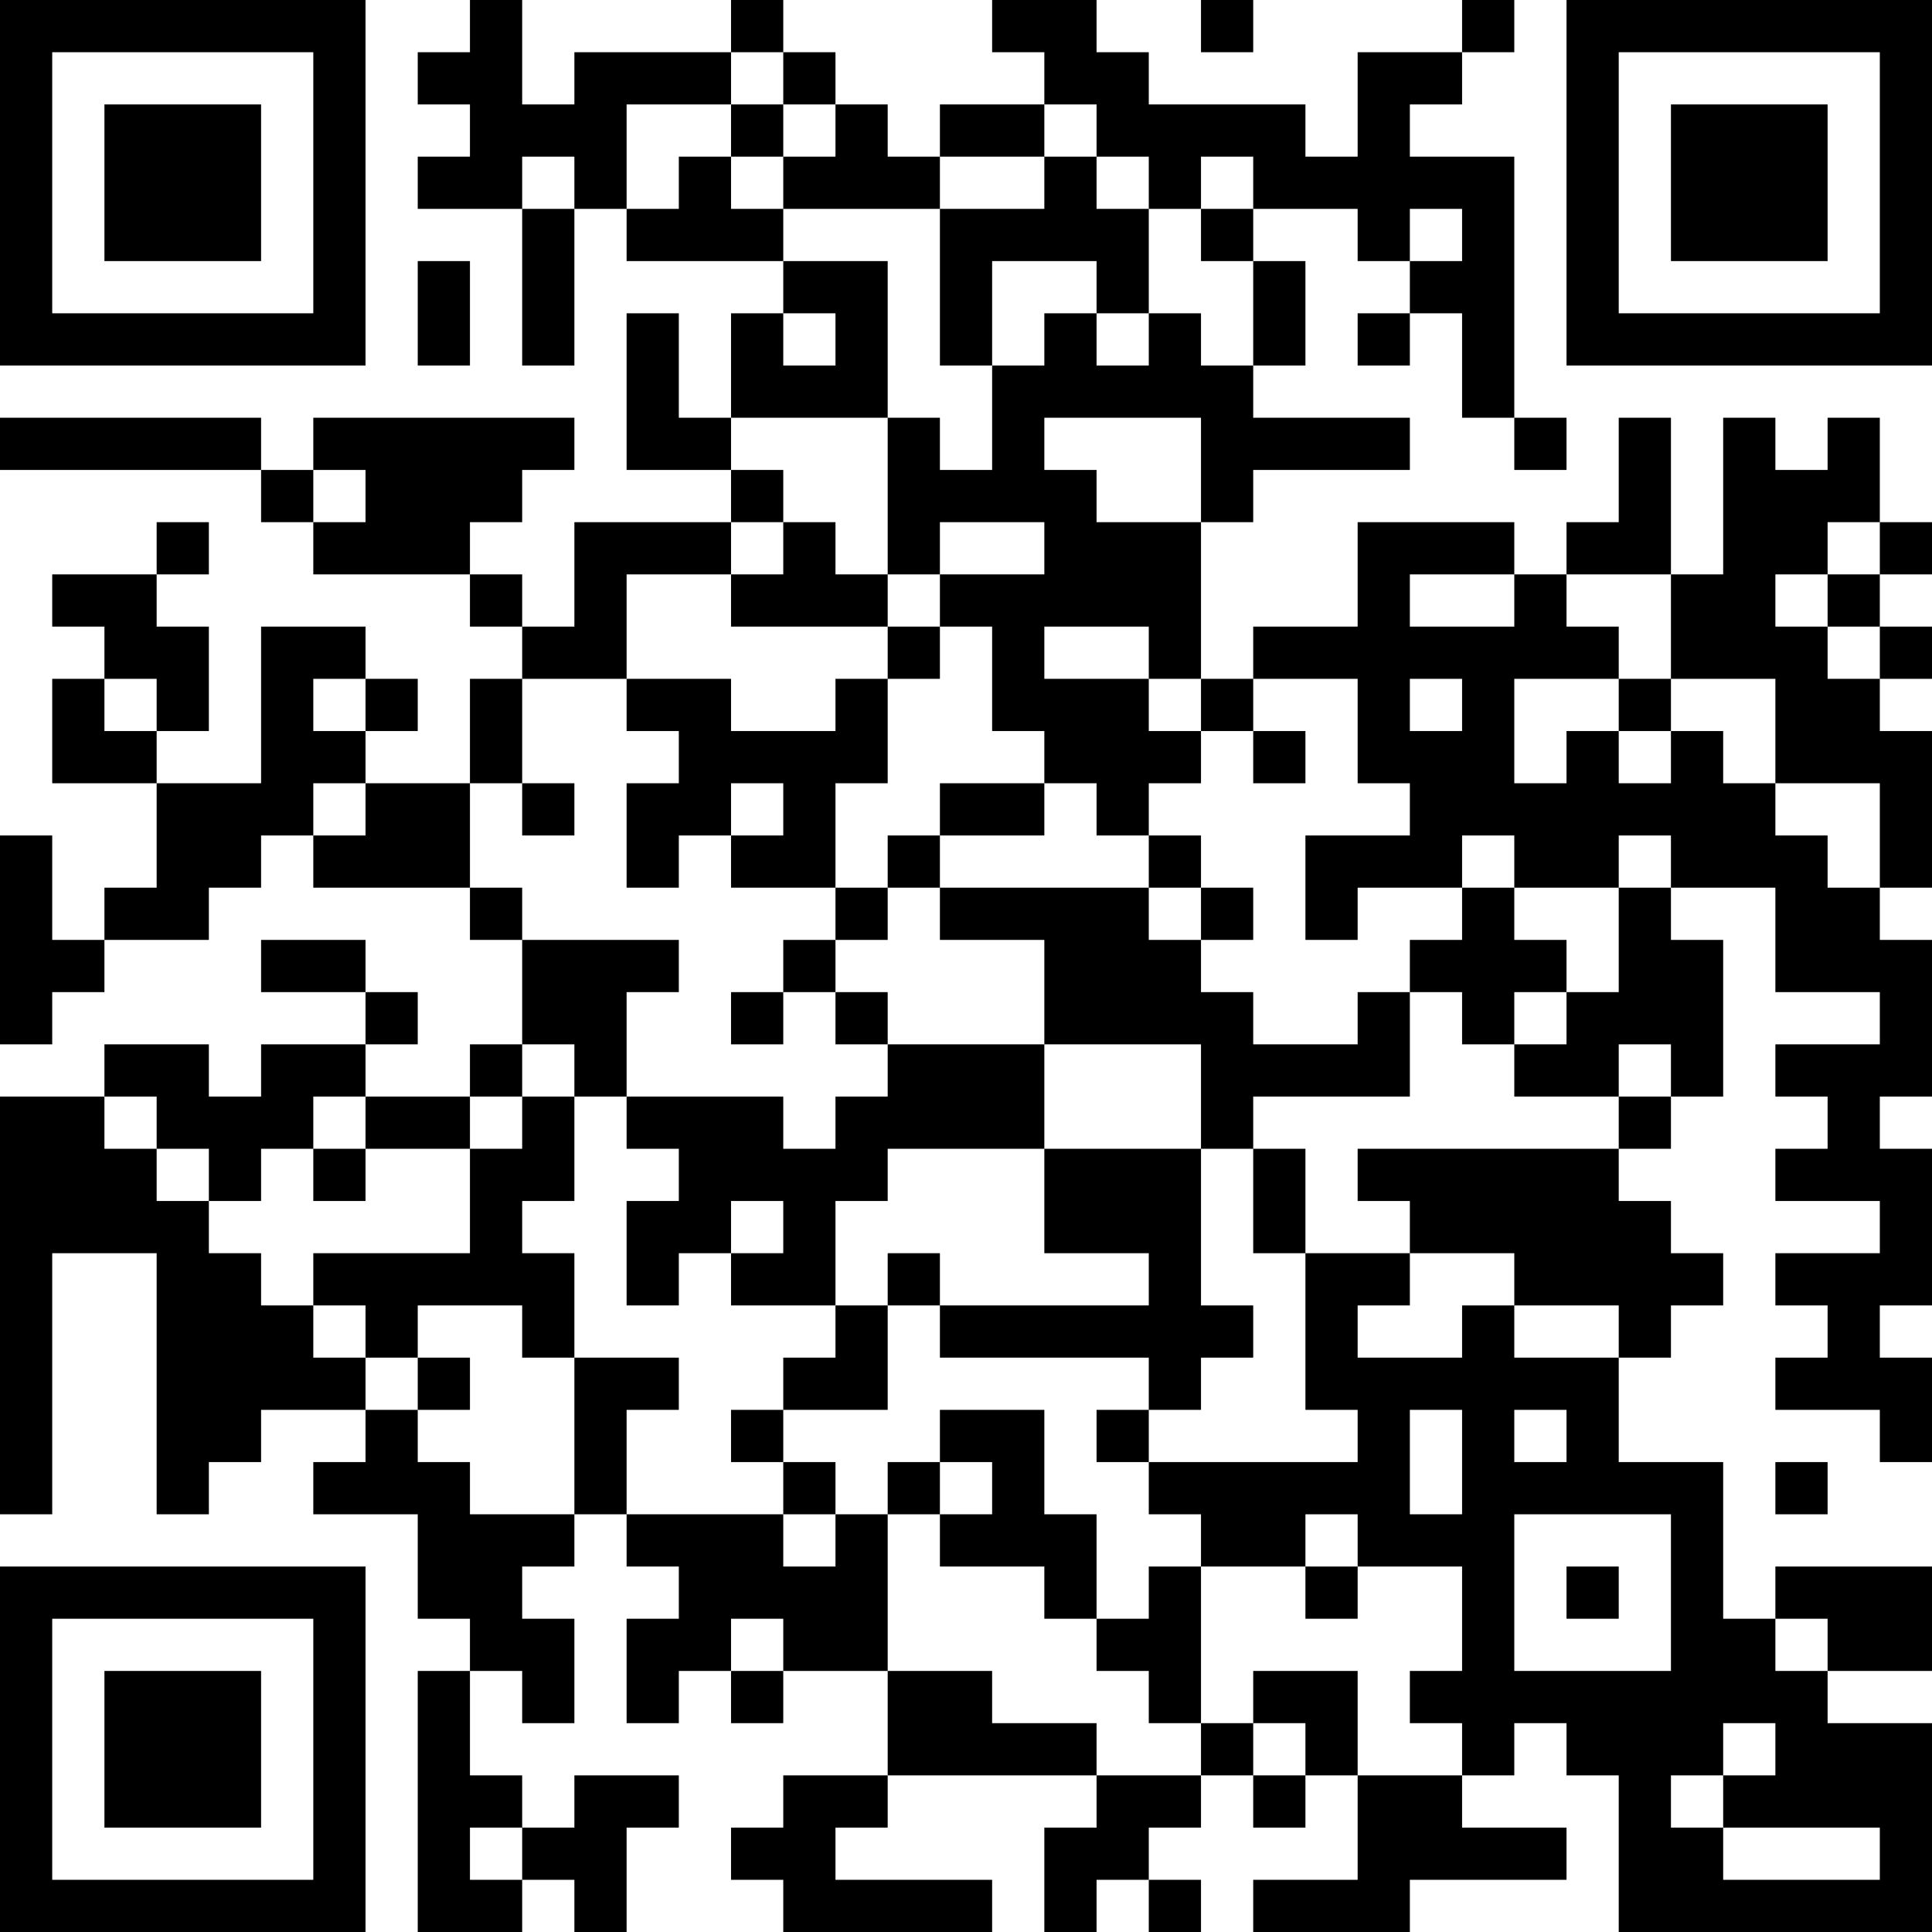 <?xml version="1.0" encoding="UTF-8"?>
<svg xmlns="http://www.w3.org/2000/svg" version="1.1" width="400" height="400" viewBox="0 0 400 400"><rect x="0" y="0" width="400" height="400" fill="#ffffff"/><g transform="scale(10.811)"><g transform="translate(0,0)"><path fill-rule="evenodd" d="M9 0L9 1L8 1L8 2L9 2L9 3L8 3L8 4L10 4L10 7L11 7L11 4L12 4L12 5L15 5L15 6L14 6L14 8L13 8L13 6L12 6L12 9L14 9L14 10L11 10L11 12L10 12L10 11L9 11L9 10L10 10L10 9L11 9L11 8L6 8L6 9L5 9L5 8L0 8L0 9L5 9L5 10L6 10L6 11L9 11L9 12L10 12L10 13L9 13L9 15L7 15L7 14L8 14L8 13L7 13L7 12L5 12L5 15L3 15L3 14L4 14L4 12L3 12L3 11L4 11L4 10L3 10L3 11L1 11L1 12L2 12L2 13L1 13L1 15L3 15L3 17L2 17L2 18L1 18L1 16L0 16L0 20L1 20L1 19L2 19L2 18L4 18L4 17L5 17L5 16L6 16L6 17L9 17L9 18L10 18L10 20L9 20L9 21L7 21L7 20L8 20L8 19L7 19L7 18L5 18L5 19L7 19L7 20L5 20L5 21L4 21L4 20L2 20L2 21L0 21L0 29L1 29L1 24L3 24L3 29L4 29L4 28L5 28L5 27L7 27L7 28L6 28L6 29L8 29L8 31L9 31L9 32L8 32L8 37L10 37L10 36L11 36L11 37L12 37L12 35L13 35L13 34L11 34L11 35L10 35L10 34L9 34L9 32L10 32L10 33L11 33L11 31L10 31L10 30L11 30L11 29L12 29L12 30L13 30L13 31L12 31L12 33L13 33L13 32L14 32L14 33L15 33L15 32L17 32L17 34L15 34L15 35L14 35L14 36L15 36L15 37L19 37L19 36L16 36L16 35L17 35L17 34L21 34L21 35L20 35L20 37L21 37L21 36L22 36L22 37L23 37L23 36L22 36L22 35L23 35L23 34L24 34L24 35L25 35L25 34L26 34L26 36L24 36L24 37L27 37L27 36L30 36L30 35L28 35L28 34L29 34L29 33L30 33L30 34L31 34L31 37L37 37L37 33L35 33L35 32L37 32L37 30L34 30L34 31L33 31L33 28L31 28L31 26L32 26L32 25L33 25L33 24L32 24L32 23L31 23L31 22L32 22L32 21L33 21L33 18L32 18L32 17L34 17L34 19L36 19L36 20L34 20L34 21L35 21L35 22L34 22L34 23L36 23L36 24L34 24L34 25L35 25L35 26L34 26L34 27L36 27L36 28L37 28L37 26L36 26L36 25L37 25L37 22L36 22L36 21L37 21L37 18L36 18L36 17L37 17L37 14L36 14L36 13L37 13L37 12L36 12L36 11L37 11L37 10L36 10L36 8L35 8L35 9L34 9L34 8L33 8L33 11L32 11L32 8L31 8L31 10L30 10L30 11L29 11L29 10L26 10L26 12L24 12L24 13L23 13L23 10L24 10L24 9L27 9L27 8L24 8L24 7L25 7L25 5L24 5L24 4L26 4L26 5L27 5L27 6L26 6L26 7L27 7L27 6L28 6L28 8L29 8L29 9L30 9L30 8L29 8L29 3L27 3L27 2L28 2L28 1L29 1L29 0L28 0L28 1L26 1L26 3L25 3L25 2L22 2L22 1L21 1L21 0L19 0L19 1L20 1L20 2L18 2L18 3L17 3L17 2L16 2L16 1L15 1L15 0L14 0L14 1L11 1L11 2L10 2L10 0ZM23 0L23 1L24 1L24 0ZM14 1L14 2L12 2L12 4L13 4L13 3L14 3L14 4L15 4L15 5L17 5L17 8L14 8L14 9L15 9L15 10L14 10L14 11L12 11L12 13L10 13L10 15L9 15L9 17L10 17L10 18L13 18L13 19L12 19L12 21L11 21L11 20L10 20L10 21L9 21L9 22L7 22L7 21L6 21L6 22L5 22L5 23L4 23L4 22L3 22L3 21L2 21L2 22L3 22L3 23L4 23L4 24L5 24L5 25L6 25L6 26L7 26L7 27L8 27L8 28L9 28L9 29L11 29L11 26L13 26L13 27L12 27L12 29L15 29L15 30L16 30L16 29L17 29L17 32L19 32L19 33L21 33L21 34L23 34L23 33L24 33L24 34L25 34L25 33L24 33L24 32L26 32L26 34L28 34L28 33L27 33L27 32L28 32L28 30L26 30L26 29L25 29L25 30L23 30L23 29L22 29L22 28L26 28L26 27L25 27L25 24L27 24L27 25L26 25L26 26L28 26L28 25L29 25L29 26L31 26L31 25L29 25L29 24L27 24L27 23L26 23L26 22L31 22L31 21L32 21L32 20L31 20L31 21L29 21L29 20L30 20L30 19L31 19L31 17L32 17L32 16L31 16L31 17L29 17L29 16L28 16L28 17L26 17L26 18L25 18L25 16L27 16L27 15L26 15L26 13L24 13L24 14L23 14L23 13L22 13L22 12L20 12L20 13L22 13L22 14L23 14L23 15L22 15L22 16L21 16L21 15L20 15L20 14L19 14L19 12L18 12L18 11L20 11L20 10L18 10L18 11L17 11L17 8L18 8L18 9L19 9L19 7L20 7L20 6L21 6L21 7L22 7L22 6L23 6L23 7L24 7L24 5L23 5L23 4L24 4L24 3L23 3L23 4L22 4L22 3L21 3L21 2L20 2L20 3L18 3L18 4L15 4L15 3L16 3L16 2L15 2L15 1ZM14 2L14 3L15 3L15 2ZM10 3L10 4L11 4L11 3ZM20 3L20 4L18 4L18 7L19 7L19 5L21 5L21 6L22 6L22 4L21 4L21 3ZM27 4L27 5L28 5L28 4ZM8 5L8 7L9 7L9 5ZM15 6L15 7L16 7L16 6ZM20 8L20 9L21 9L21 10L23 10L23 8ZM6 9L6 10L7 10L7 9ZM15 10L15 11L14 11L14 12L17 12L17 13L16 13L16 14L14 14L14 13L12 13L12 14L13 14L13 15L12 15L12 17L13 17L13 16L14 16L14 17L16 17L16 18L15 18L15 19L14 19L14 20L15 20L15 19L16 19L16 20L17 20L17 21L16 21L16 22L15 22L15 21L12 21L12 22L13 22L13 23L12 23L12 25L13 25L13 24L14 24L14 25L16 25L16 26L15 26L15 27L14 27L14 28L15 28L15 29L16 29L16 28L15 28L15 27L17 27L17 25L18 25L18 26L22 26L22 27L21 27L21 28L22 28L22 27L23 27L23 26L24 26L24 25L23 25L23 22L24 22L24 24L25 24L25 22L24 22L24 21L27 21L27 19L28 19L28 20L29 20L29 19L30 19L30 18L29 18L29 17L28 17L28 18L27 18L27 19L26 19L26 20L24 20L24 19L23 19L23 18L24 18L24 17L23 17L23 16L22 16L22 17L18 17L18 16L20 16L20 15L18 15L18 16L17 16L17 17L16 17L16 15L17 15L17 13L18 13L18 12L17 12L17 11L16 11L16 10ZM35 10L35 11L34 11L34 12L35 12L35 13L36 13L36 12L35 12L35 11L36 11L36 10ZM27 11L27 12L29 12L29 11ZM30 11L30 12L31 12L31 13L29 13L29 15L30 15L30 14L31 14L31 15L32 15L32 14L33 14L33 15L34 15L34 16L35 16L35 17L36 17L36 15L34 15L34 13L32 13L32 11ZM2 13L2 14L3 14L3 13ZM6 13L6 14L7 14L7 13ZM27 13L27 14L28 14L28 13ZM31 13L31 14L32 14L32 13ZM24 14L24 15L25 15L25 14ZM6 15L6 16L7 16L7 15ZM10 15L10 16L11 16L11 15ZM14 15L14 16L15 16L15 15ZM17 17L17 18L16 18L16 19L17 19L17 20L20 20L20 22L17 22L17 23L16 23L16 25L17 25L17 24L18 24L18 25L22 25L22 24L20 24L20 22L23 22L23 20L20 20L20 18L18 18L18 17ZM22 17L22 18L23 18L23 17ZM10 21L10 22L9 22L9 24L6 24L6 25L7 25L7 26L8 26L8 27L9 27L9 26L8 26L8 25L10 25L10 26L11 26L11 24L10 24L10 23L11 23L11 21ZM6 22L6 23L7 23L7 22ZM14 23L14 24L15 24L15 23ZM18 27L18 28L17 28L17 29L18 29L18 30L20 30L20 31L21 31L21 32L22 32L22 33L23 33L23 30L22 30L22 31L21 31L21 29L20 29L20 27ZM27 27L27 29L28 29L28 27ZM29 27L29 28L30 28L30 27ZM18 28L18 29L19 29L19 28ZM34 28L34 29L35 29L35 28ZM29 29L29 32L32 32L32 29ZM25 30L25 31L26 31L26 30ZM30 30L30 31L31 31L31 30ZM14 31L14 32L15 32L15 31ZM34 31L34 32L35 32L35 31ZM33 33L33 34L32 34L32 35L33 35L33 36L36 36L36 35L33 35L33 34L34 34L34 33ZM9 35L9 36L10 36L10 35ZM0 0L0 7L7 7L7 0ZM1 1L1 6L6 6L6 1ZM2 2L2 5L5 5L5 2ZM30 0L30 7L37 7L37 0ZM31 1L31 6L36 6L36 1ZM32 2L32 5L35 5L35 2ZM0 30L0 37L7 37L7 30ZM1 31L1 36L6 36L6 31ZM2 32L2 35L5 35L5 32Z" fill="#000000"/></g></g></svg>
